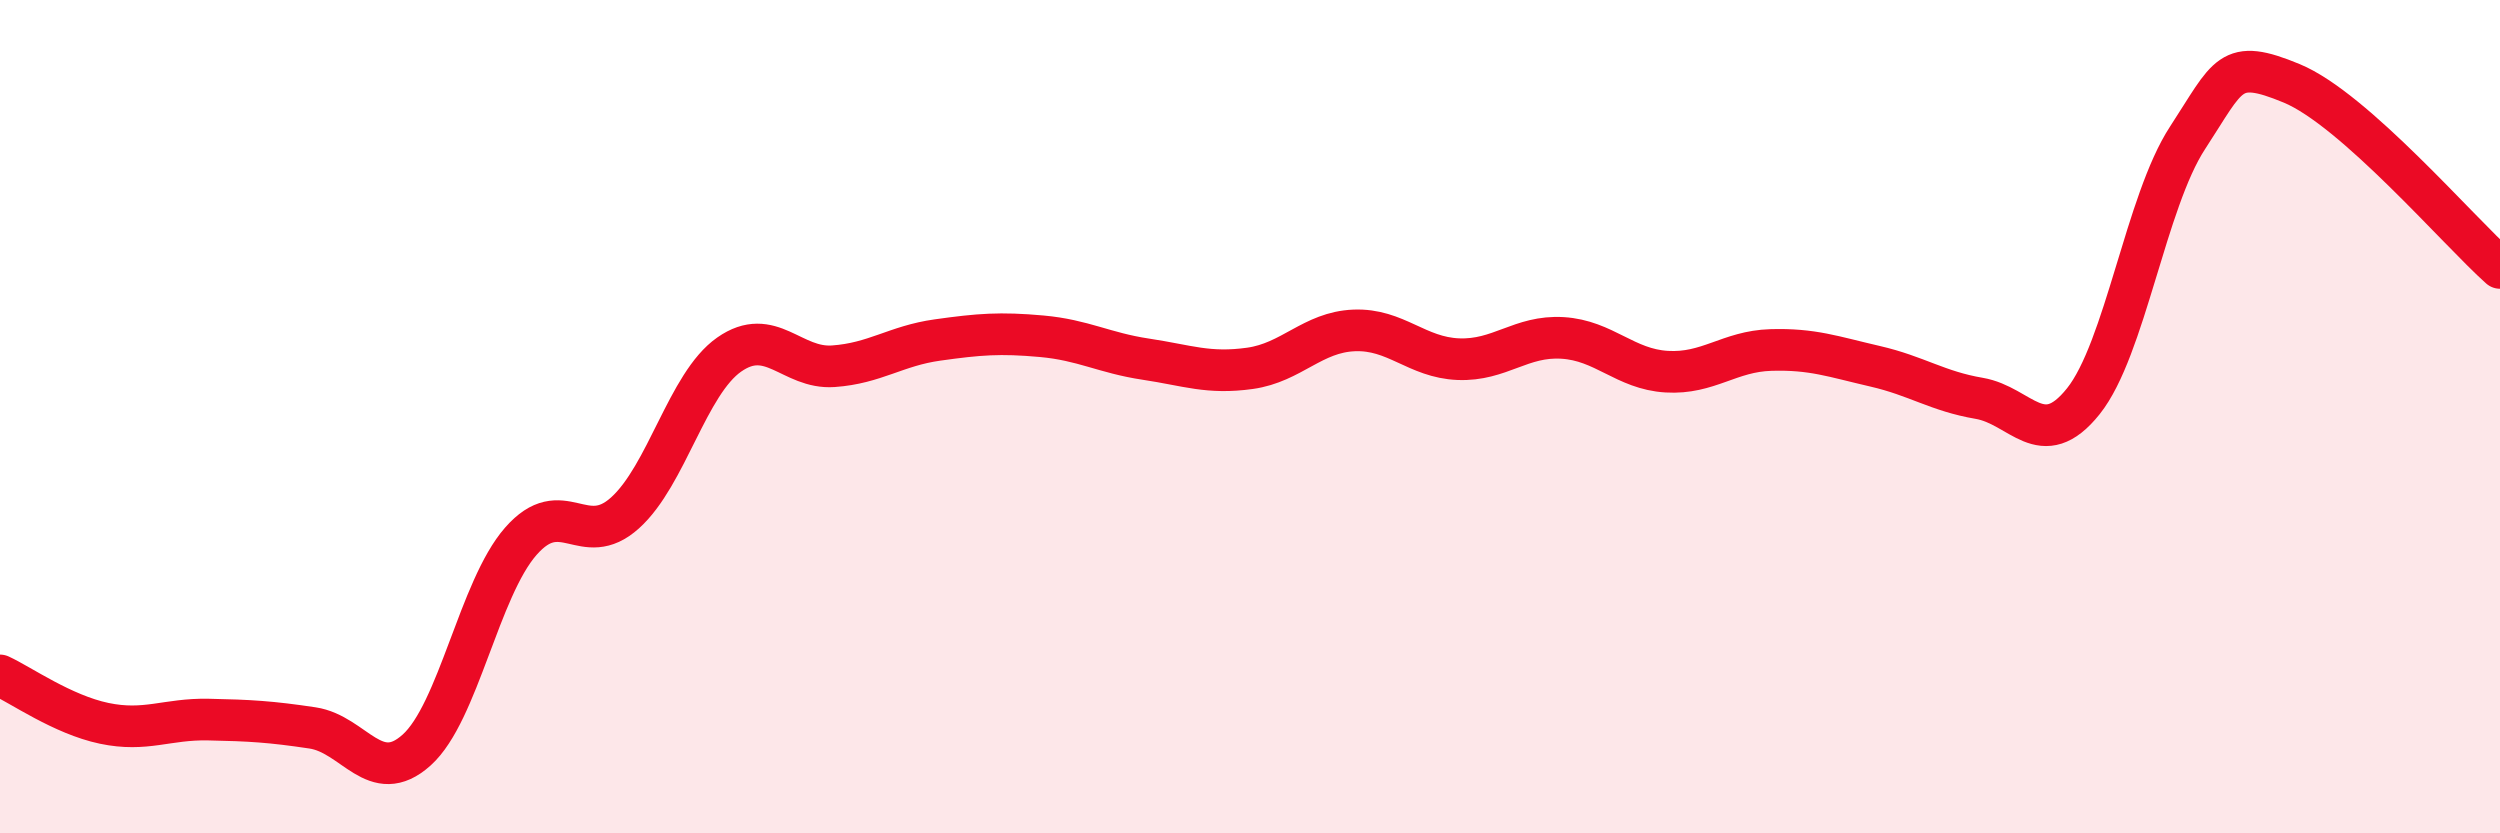 
    <svg width="60" height="20" viewBox="0 0 60 20" xmlns="http://www.w3.org/2000/svg">
      <path
        d="M 0,16.21 C 0.5,16.44 1.5,17.15 2.5,17.36 C 3.5,17.57 4,17.25 5,17.27 C 6,17.29 6.5,17.32 7.5,17.47 C 8.5,17.62 9,18.9 10,18 C 11,17.1 11.5,14.13 12.5,12.99 C 13.5,11.85 14,13.21 15,12.31 C 16,11.41 16.5,9.21 17.5,8.51 C 18.5,7.81 19,8.86 20,8.79 C 21,8.72 21.5,8.3 22.5,8.16 C 23.5,8.02 24,7.98 25,8.07 C 26,8.16 26.5,8.47 27.5,8.62 C 28.5,8.77 29,8.98 30,8.84 C 31,8.7 31.5,7.97 32.5,7.93 C 33.5,7.89 34,8.58 35,8.62 C 36,8.66 36.5,8.05 37.5,8.11 C 38.5,8.17 39,8.86 40,8.92 C 41,8.98 41.5,8.43 42.5,8.4 C 43.5,8.37 44,8.56 45,8.79 C 46,9.02 46.5,9.39 47.5,9.56 C 48.5,9.73 49,10.88 50,9.63 C 51,8.38 51.5,4.84 52.5,3.31 C 53.5,1.78 53.5,1.38 55,2 C 56.5,2.62 59,5.54 60,6.43L60 20L0 20Z"
        fill="#EB0A25"
        opacity="0.1"
        stroke-linecap="round"
        stroke-linejoin="round"
      />
      <path
        d="M 0,16.21 C 0.5,16.44 1.5,17.15 2.5,17.36 C 3.5,17.57 4,17.25 5,17.27 C 6,17.29 6.5,17.32 7.5,17.47 C 8.5,17.62 9,18.9 10,18 C 11,17.1 11.5,14.13 12.5,12.99 C 13.5,11.85 14,13.21 15,12.31 C 16,11.41 16.5,9.21 17.5,8.51 C 18.5,7.81 19,8.86 20,8.79 C 21,8.72 21.5,8.3 22.5,8.16 C 23.5,8.02 24,7.98 25,8.07 C 26,8.16 26.5,8.47 27.5,8.62 C 28.5,8.77 29,8.98 30,8.84 C 31,8.7 31.5,7.97 32.5,7.93 C 33.5,7.89 34,8.58 35,8.62 C 36,8.66 36.5,8.05 37.5,8.11 C 38.5,8.17 39,8.86 40,8.92 C 41,8.98 41.5,8.43 42.5,8.4 C 43.5,8.37 44,8.56 45,8.79 C 46,9.02 46.5,9.39 47.5,9.56 C 48.5,9.73 49,10.88 50,9.63 C 51,8.38 51.5,4.84 52.5,3.31 C 53.5,1.78 53.5,1.38 55,2 C 56.5,2.62 59,5.54 60,6.43"
        stroke="#EB0A25"
        stroke-width="1"
        fill="none"
        stroke-linecap="round"
        stroke-linejoin="round"
      />
    </svg>
  